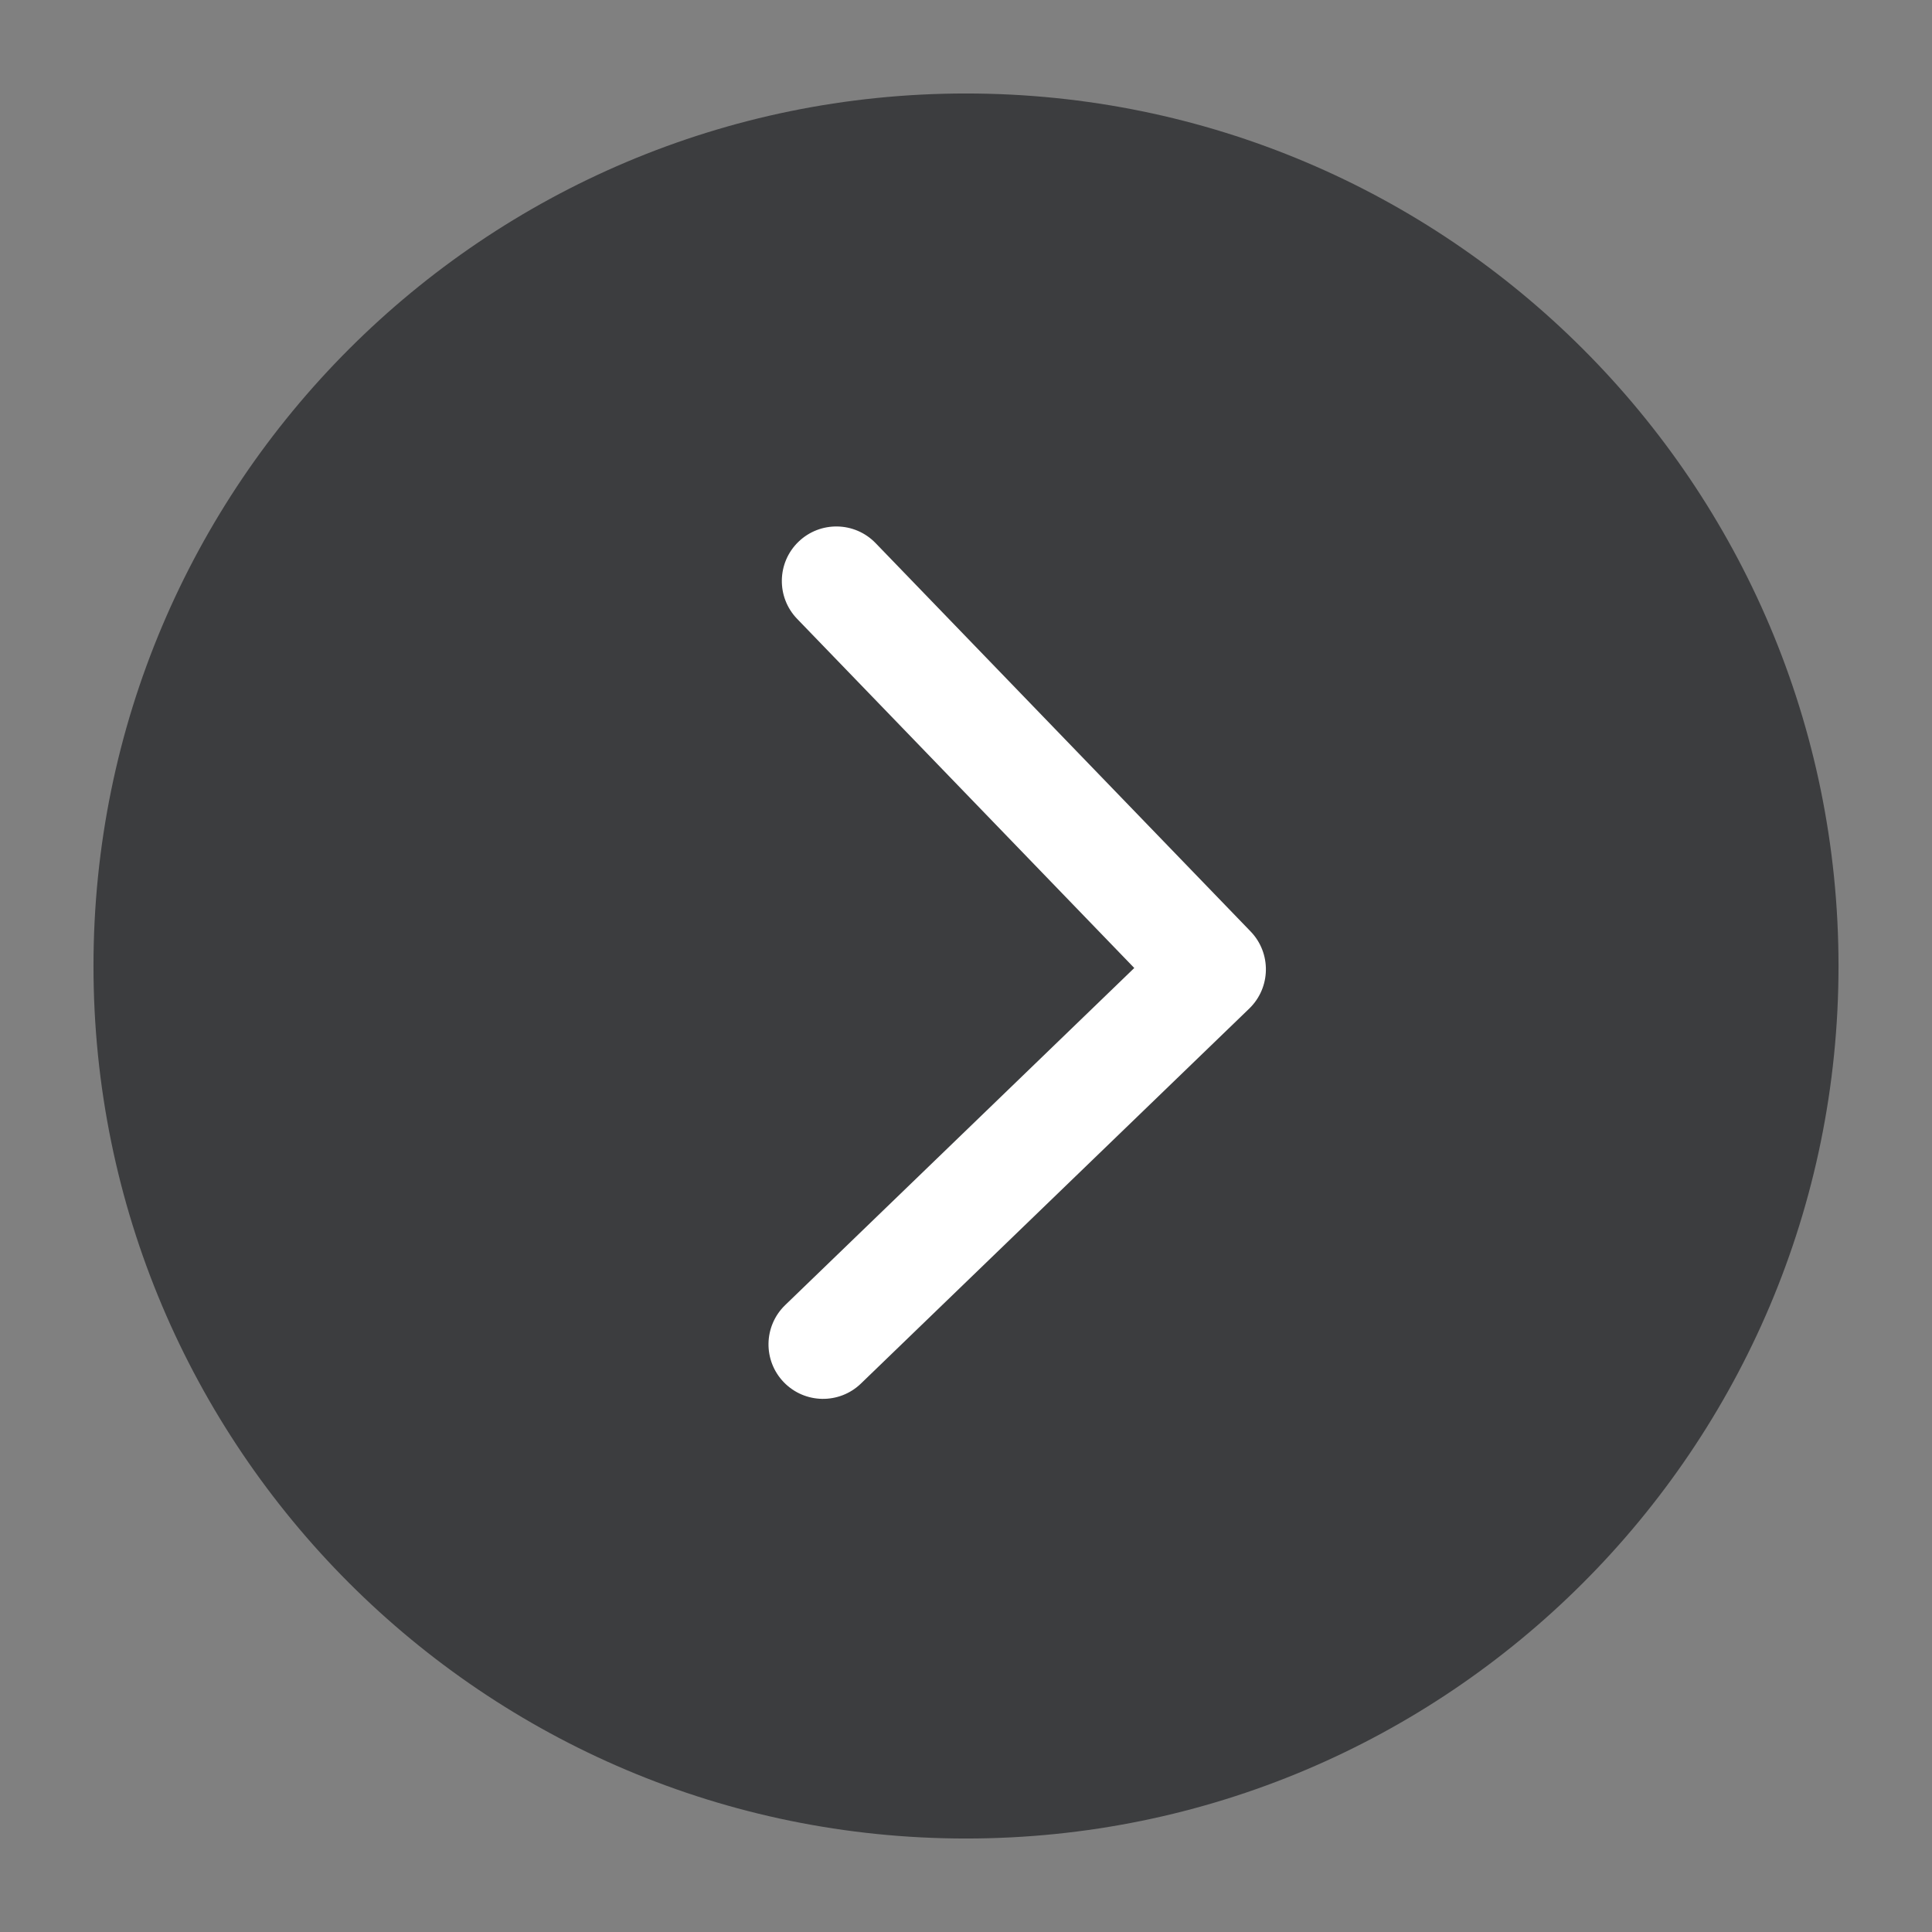 <svg width="62" height="62" viewBox="0 0 62 62" fill="none" xmlns="http://www.w3.org/2000/svg">
<rect x="0" y="0" width="62" height="62" fill="#808080" stroke="none"/>
<path d="M31 59C46.464 59 59 46.464 59 31C59 15.536 46.464 3 31 3C15.536 3 3 15.536 3 31C3 46.464 15.536 59 31 59Z" fill="#202124" fill-opacity="0.7"/>
<path d="M25.624 17.386C24.929 18.057 24.91 19.165 25.581 19.86L36.4 31.064L25.197 41.882C24.501 42.554 24.482 43.662 25.153 44.357C25.825 45.052 26.933 45.071 27.628 44.4L40.09 32.366C40.785 31.694 40.804 30.586 40.133 29.891L28.099 17.429C27.427 16.734 26.319 16.715 25.624 17.386Z" fill="white"/>
</svg>
